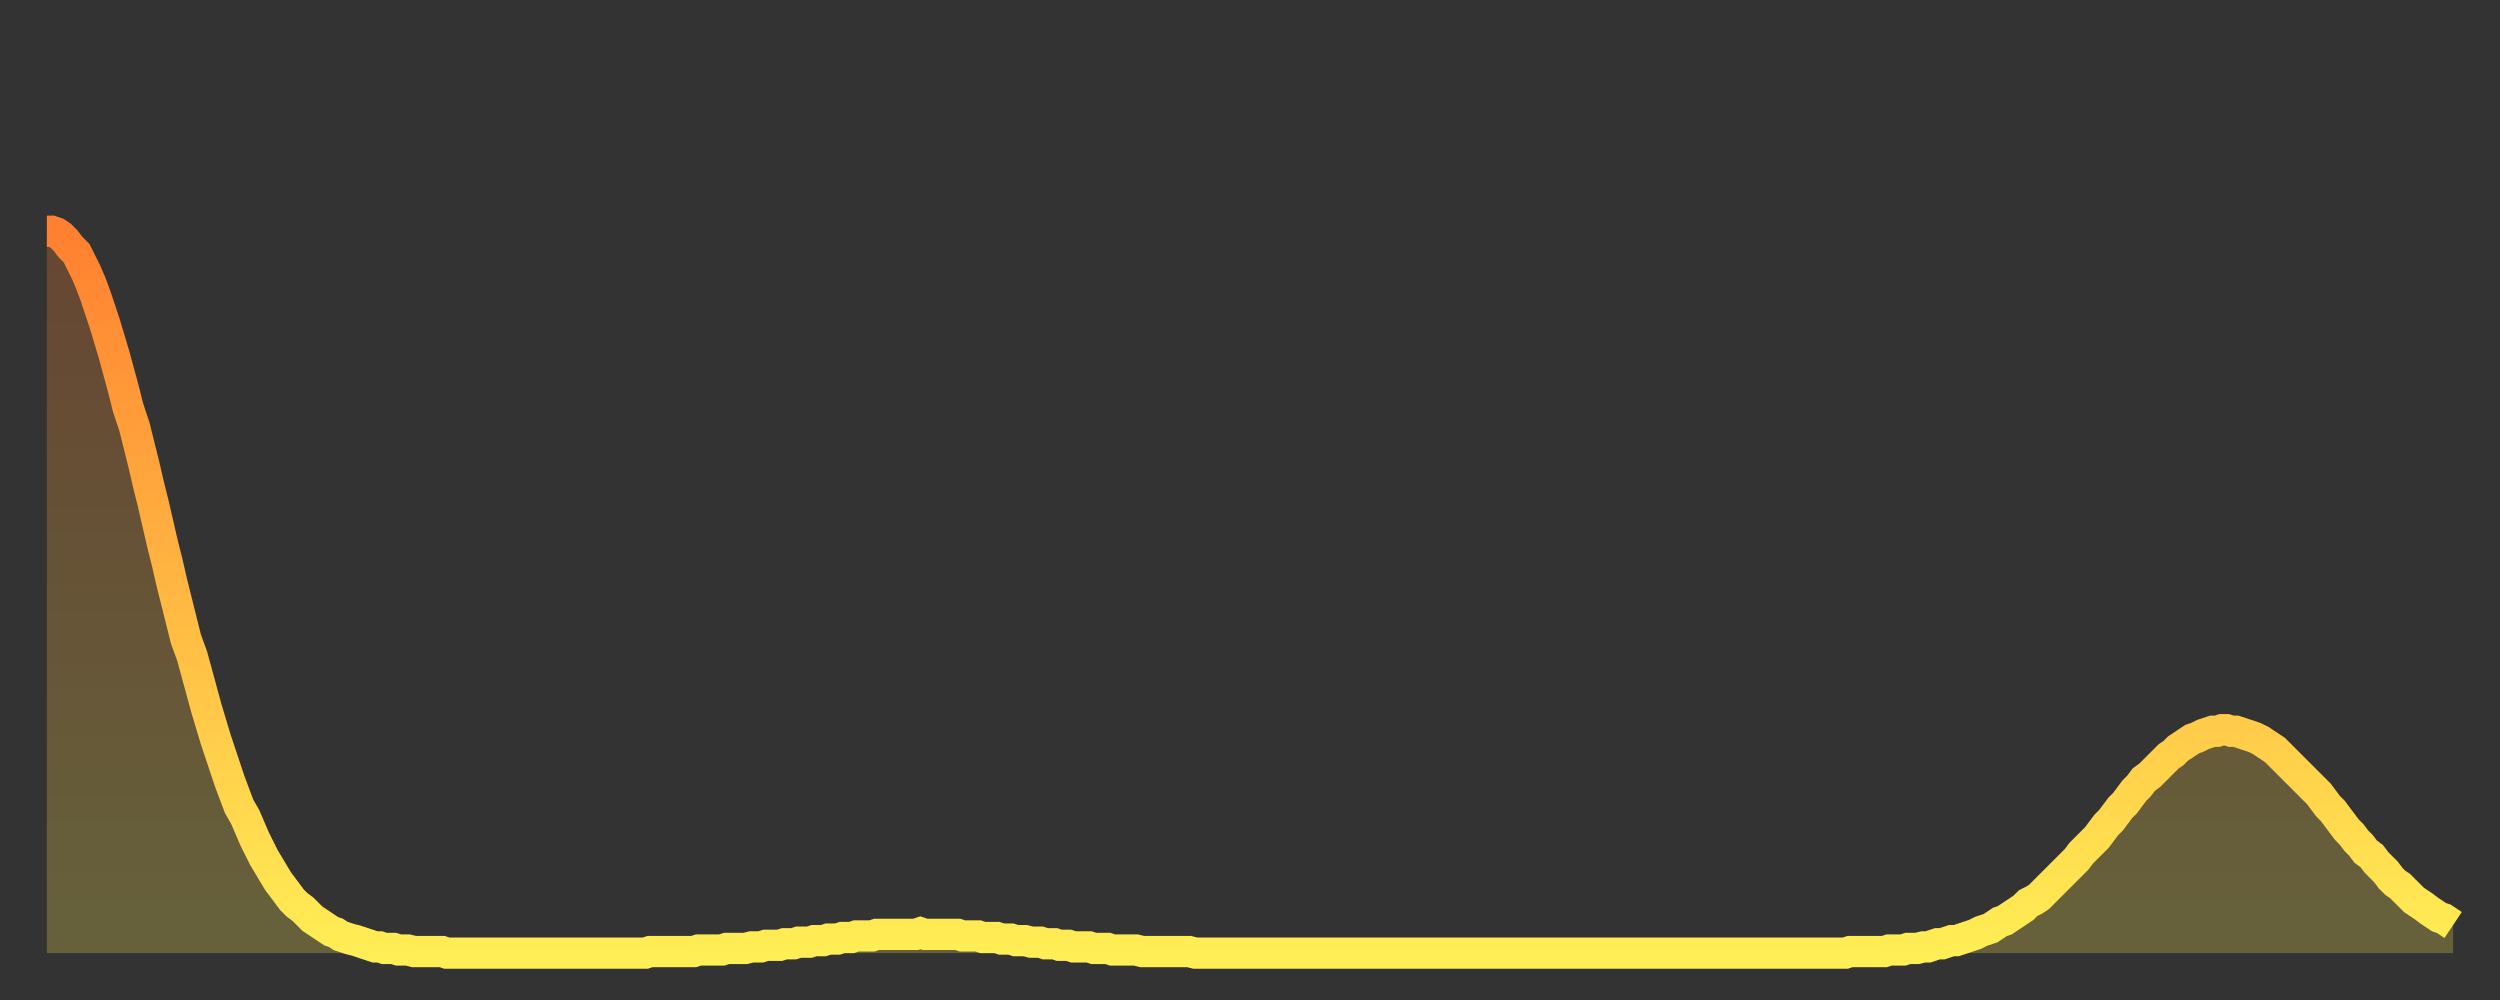 <?xml version="1.0" encoding="utf-8" ?>
<svg baseProfile="full" height="64" version="1.1" width="160" xmlns="http://www.w3.org/2000/svg" xmlns:ev="http://www.w3.org/2001/xml-events" xmlns:xlink="http://www.w3.org/1999/xlink"><rect width="100%" height="100%" fill="#333333" stroke="none"/><defs><linearGradient id="id888904" x1="0" x2="0" y1="0" y2="1"><stop offset="0%" stop-color="#ff8030" /><stop offset="50%" stop-color="#ffb742" /><stop offset="100%" stop-color="#ffee55" /></linearGradient></defs><g transform="translate(3,3)"><g><path d="M 0.0 11.8 0.3 11.8 0.6 11.9 0.9 12.1 1.2 12.4 1.5 12.8 1.9 13.2 2.2 13.8 2.5 14.4 2.8 15.1 3.1 15.9 3.4 16.8 3.7 17.7 4.0 18.7 4.3 19.7 4.6 20.8 4.9 21.9 5.2 23.1 5.6 24.3 5.9 25.5 6.2 26.7 6.5 28.0 6.8 29.2 7.1 30.5 7.4 31.8 7.7 33.0 8.0 34.3 8.3 35.5 8.6 36.7 8.9 37.9 9.3 39.0 9.6 40.1 9.9 41.2 10.2 42.3 10.5 43.3 10.8 44.3 11.1 45.2 11.4 46.1 11.7 47.0 12.0 47.8 12.3 48.6 12.7 49.3 13.0 50.0 13.3 50.7 13.6 51.3 13.9 51.9 14.2 52.4 14.5 52.9 14.8 53.4 15.1 53.8 15.4 54.2 15.7 54.6 16.0 54.9 16.4 55.2 16.7 55.5 17.0 55.8 17.3 56.0 17.6 56.2 17.9 56.4 18.2 56.6 18.5 56.7 18.8 56.9 19.1 57.0 19.4 57.1 19.8 57.2 20.1 57.3 20.4 57.4 20.7 57.5 21.0 57.6 21.3 57.6 21.6 57.7 21.9 57.7 22.2 57.7 22.5 57.8 22.8 57.8 23.1 57.8 23.5 57.9 23.8 57.9 24.1 57.9 24.4 57.9 24.7 57.9 25.0 57.9 25.3 57.9 25.6 58.0 25.9 58.0 26.2 58.0 26.5 58.0 26.8 58.0 27.2 58.0 27.5 58.0 27.8 58.0 28.1 58.0 28.4 58.0 28.7 58.0 29.0 58.0 29.3 58.0 29.6 58.0 29.9 58.0 30.2 58.0 30.6 58.0 30.9 58.0 31.2 58.0 31.5 58.0 31.8 58.0 32.1 58.0 32.4 58.0 32.7 58.0 33.0 58.0 33.3 58.0 33.6 58.0 33.9 58.0 34.3 58.0 34.6 58.0 34.9 58.0 35.2 58.0 35.5 58.0 35.8 58.0 36.1 58.0 36.4 58.0 36.7 58.0 37.0 58.0 37.3 58.0 37.7 58.0 38.0 58.0 38.3 58.0 38.6 57.9 38.9 57.9 39.2 57.9 39.5 57.9 39.8 57.9 40.1 57.9 40.4 57.9 40.7 57.9 41.0 57.9 41.4 57.9 41.7 57.8 42.0 57.8 42.3 57.8 42.6 57.8 42.9 57.8 43.2 57.8 43.5 57.7 43.8 57.7 44.1 57.7 44.4 57.7 44.7 57.7 45.1 57.6 45.4 57.6 45.7 57.6 46.0 57.5 46.3 57.5 46.6 57.5 46.9 57.5 47.2 57.4 47.5 57.4 47.8 57.4 48.1 57.3 48.5 57.3 48.8 57.3 49.1 57.2 49.4 57.2 49.7 57.2 50.0 57.1 50.3 57.1 50.6 57.1 50.9 57.0 51.2 57.0 51.5 57.0 51.8 56.9 52.2 56.9 52.5 56.9 52.8 56.9 53.1 56.8 53.4 56.8 53.7 56.8 54.0 56.8 54.3 56.8 54.6 56.8 54.9 56.8 55.2 56.8 55.6 56.8 55.9 56.7 56.2 56.8 56.5 56.8 56.8 56.8 57.1 56.8 57.4 56.8 57.7 56.8 58.0 56.8 58.3 56.8 58.6 56.9 58.9 56.9 59.3 56.9 59.6 56.9 59.9 57.0 60.2 57.0 60.5 57.0 60.8 57.0 61.1 57.1 61.4 57.1 61.7 57.1 62.0 57.2 62.3 57.2 62.6 57.2 63.0 57.3 63.3 57.3 63.6 57.3 63.9 57.4 64.2 57.4 64.5 57.4 64.8 57.5 65.1 57.5 65.4 57.5 65.7 57.6 66.0 57.6 66.4 57.6 66.7 57.6 67.0 57.7 67.3 57.7 67.6 57.7 67.9 57.7 68.2 57.8 68.5 57.8 68.8 57.8 69.1 57.8 69.4 57.8 69.7 57.8 70.1 57.9 70.4 57.9 70.7 57.9 71.0 57.9 71.3 57.9 71.6 57.9 71.9 57.9 72.2 57.9 72.5 57.9 72.8 57.9 73.1 57.9 73.5 58.0 73.8 58.0 74.1 58.0 74.4 58.0 74.7 58.0 75.0 58.0 75.3 58.0 75.6 58.0 75.9 58.0 76.2 58.0 76.5 58.0 76.8 58.0 77.2 58.0 77.5 58.0 77.8 58.0 78.1 58.0 78.4 58.0 78.7 58.0 79.0 58.0 79.3 58.0 79.6 58.0 79.9 58.0 80.2 58.0 80.5 58.0 80.9 58.0 81.2 58.0 81.5 58.0 81.8 58.0 82.1 58.0 82.4 58.0 82.7 58.0 83.0 58.0 83.3 58.0 83.6 58.0 83.9 58.0 84.3 58.0 84.6 58.0 84.9 58.0 85.2 58.0 85.5 58.0 85.8 58.0 86.1 58.0 86.4 58.0 86.7 58.0 87.0 58.0 87.3 58.0 87.6 58.0 88.0 58.0 88.3 58.0 88.6 58.0 88.9 58.0 89.2 58.0 89.5 58.0 89.8 58.0 90.1 58.0 90.4 58.0 90.7 58.0 91.0 58.0 91.4 58.0 91.7 58.0 92.0 58.0 92.3 58.0 92.6 58.0 92.9 58.0 93.2 58.0 93.5 58.0 93.8 58.0 94.1 58.0 94.4 58.0 94.7 58.0 95.1 58.0 95.4 58.0 95.7 58.0 96.0 58.0 96.3 58.0 96.6 58.0 96.9 58.0 97.2 58.0 97.5 58.0 97.8 58.0 98.1 58.0 98.4 58.0 98.8 58.0 99.1 58.0 99.4 58.0 99.7 58.0 100.0 58.0 100.3 58.0 100.6 58.0 100.9 58.0 101.2 58.0 101.5 58.0 101.8 58.0 102.2 58.0 102.5 58.0 102.8 58.0 103.1 58.0 103.4 58.0 103.7 58.0 104.0 58.0 104.3 58.0 104.6 58.0 104.9 58.0 105.2 58.0 105.5 58.0 105.9 58.0 106.2 58.0 106.5 58.0 106.8 58.0 107.1 58.0 107.4 58.0 107.7 58.0 108.0 58.0 108.3 58.0 108.6 58.0 108.9 58.0 109.3 58.0 109.6 58.0 109.9 58.0 110.2 58.0 110.5 58.0 110.8 58.0 111.1 58.0 111.4 58.0 111.7 58.0 112.0 58.0 112.3 58.0 112.6 58.0 113.0 58.0 113.3 58.0 113.6 58.0 113.9 58.0 114.2 58.0 114.5 58.0 114.8 58.0 115.1 58.0 115.4 57.9 115.7 57.9 116.0 57.9 116.3 57.9 116.7 57.9 117.0 57.9 117.3 57.9 117.6 57.9 117.9 57.8 118.2 57.8 118.5 57.8 118.8 57.8 119.1 57.7 119.4 57.7 119.7 57.7 120.1 57.6 120.4 57.6 120.7 57.5 121.0 57.4 121.3 57.4 121.6 57.3 121.9 57.2 122.2 57.2 122.5 57.1 122.8 57.0 123.1 56.9 123.4 56.8 123.8 56.6 124.1 56.5 124.4 56.4 124.7 56.2 125.0 56.0 125.3 55.9 125.6 55.7 125.9 55.5 126.2 55.3 126.5 55.1 126.8 54.8 127.2 54.6 127.5 54.4 127.8 54.1 128.1 53.8 128.4 53.5 128.7 53.2 129.0 52.9 129.3 52.6 129.6 52.3 129.9 52.0 130.2 51.6 130.5 51.3 130.9 50.9 131.2 50.6 131.5 50.2 131.8 49.8 132.1 49.5 132.4 49.1 132.7 48.7 133.0 48.4 133.3 48.0 133.6 47.6 133.9 47.3 134.2 46.9 134.6 46.6 134.9 46.3 135.2 46.0 135.5 45.7 135.8 45.4 136.1 45.2 136.4 44.9 136.7 44.7 137.0 44.5 137.3 44.3 137.6 44.2 138.0 44.0 138.3 43.9 138.6 43.8 138.9 43.8 139.2 43.7 139.5 43.7 139.8 43.8 140.1 43.8 140.4 43.9 140.7 44.0 141.0 44.1 141.3 44.2 141.7 44.4 142.0 44.6 142.3 44.8 142.6 45.0 142.9 45.3 143.2 45.6 143.5 45.9 143.8 46.2 144.1 46.5 144.4 46.8 144.7 47.1 145.1 47.5 145.4 47.8 145.7 48.2 146.0 48.6 146.3 48.9 146.6 49.3 146.9 49.7 147.2 50.1 147.5 50.4 147.8 50.8 148.1 51.1 148.4 51.5 148.8 51.8 149.1 52.2 149.4 52.5 149.7 52.8 150.0 53.2 150.3 53.5 150.6 53.7 150.9 54.0 151.2 54.3 151.5 54.6 151.8 54.8 152.1 55.0 152.5 55.3 152.8 55.5 153.1 55.7 153.4 55.8 153.7 56.0 154.0 56.2" fill="none" id="graph-curve" opacity="1" stroke="url(#id888904)" stroke-width="2" /><path d="M 0 58 L 0.0 11.8 0.3 11.8 0.6 11.9 0.9 12.1 1.2 12.4 1.5 12.8 1.9 13.2 2.2 13.8 2.5 14.4 2.8 15.1 3.1 15.9 3.4 16.8 3.7 17.7 4.0 18.7 4.3 19.7 4.6 20.8 4.9 21.9 5.2 23.1 5.6 24.3 5.9 25.5 6.2 26.7 6.5 28.0 6.8 29.2 7.1 30.5 7.4 31.8 7.7 33.0 8.0 34.3 8.3 35.5 8.6 36.7 8.9 37.9 9.3 39.0 9.6 40.1 9.9 41.2 10.2 42.3 10.5 43.3 10.8 44.3 11.1 45.2 11.4 46.1 11.7 47.0 12.0 47.8 12.3 48.6 12.7 49.3 13.0 50.0 13.3 50.7 13.6 51.3 13.9 51.9 14.2 52.4 14.5 52.9 14.8 53.4 15.1 53.8 15.4 54.2 15.7 54.6 16.0 54.9 16.4 55.2 16.7 55.5 17.0 55.8 17.3 56.0 17.6 56.2 17.9 56.4 18.2 56.6 18.5 56.7 18.8 56.9 19.1 57.0 19.4 57.1 19.8 57.2 20.1 57.3 20.4 57.4 20.7 57.5 21.0 57.6 21.3 57.6 21.6 57.7 21.9 57.7 22.2 57.7 22.5 57.8 22.8 57.8 23.1 57.8 23.5 57.9 23.8 57.9 24.1 57.9 24.4 57.9 24.7 57.9 25.0 57.9 25.3 57.9 25.6 58.0 25.9 58.0 26.2 58.0 26.5 58.0 26.8 58.0 27.2 58.0 27.5 58.0 27.8 58.0 28.1 58.0 28.4 58.0 28.7 58.0 29.0 58.0 29.3 58.0 29.6 58.0 29.9 58.0 30.2 58.0 30.6 58.0 30.9 58.0 31.2 58.0 31.5 58.0 31.8 58.0 32.1 58.0 32.4 58.0 32.7 58.0 33.0 58.0 33.3 58.0 33.6 58.0 33.9 58.0 34.3 58.0 34.6 58.0 34.9 58.0 35.2 58.0 35.5 58.0 35.8 58.0 36.1 58.0 36.4 58.0 36.7 58.0 37.0 58.0 37.3 58.0 37.7 58.0 38.0 58.0 38.3 58.0 38.6 57.9 38.9 57.9 39.2 57.9 39.5 57.9 39.8 57.9 40.1 57.9 40.4 57.9 40.7 57.9 41.0 57.9 41.4 57.9 41.7 57.8 42.0 57.8 42.3 57.8 42.6 57.8 42.9 57.8 43.2 57.8 43.5 57.7 43.8 57.7 44.1 57.7 44.4 57.7 44.7 57.7 45.1 57.6 45.4 57.6 45.7 57.6 46.0 57.5 46.3 57.5 46.6 57.5 46.9 57.5 47.2 57.4 47.5 57.4 47.8 57.4 48.1 57.3 48.5 57.3 48.8 57.3 49.1 57.2 49.4 57.2 49.7 57.2 50.0 57.1 50.3 57.1 50.6 57.1 50.9 57.0 51.2 57.0 51.5 57.0 51.8 56.9 52.2 56.9 52.5 56.9 52.8 56.9 53.1 56.8 53.4 56.8 53.7 56.8 54.0 56.8 54.3 56.8 54.6 56.8 54.9 56.8 55.2 56.8 55.6 56.8 55.9 56.7 56.2 56.8 56.5 56.8 56.8 56.8 57.1 56.8 57.4 56.8 57.7 56.8 58.0 56.8 58.3 56.8 58.6 56.9 58.9 56.9 59.3 56.9 59.6 56.9 59.9 57.0 60.2 57.0 60.5 57.0 60.8 57.0 61.1 57.1 61.4 57.1 61.7 57.1 62.0 57.2 62.3 57.2 62.6 57.2 63.0 57.3 63.3 57.3 63.6 57.3 63.9 57.4 64.2 57.4 64.5 57.4 64.8 57.5 65.1 57.5 65.4 57.5 65.7 57.6 66.0 57.6 66.4 57.6 66.7 57.6 67.0 57.7 67.3 57.7 67.6 57.7 67.9 57.7 68.2 57.8 68.5 57.8 68.8 57.8 69.1 57.8 69.4 57.8 69.7 57.8 70.1 57.9 70.4 57.9 70.7 57.9 71.0 57.9 71.3 57.9 71.6 57.9 71.9 57.9 72.2 57.9 72.5 57.9 72.8 57.9 73.1 57.9 73.5 58.0 73.8 58.0 74.1 58.0 74.4 58.0 74.7 58.0 75.0 58.0 75.3 58.0 75.6 58.0 75.9 58.0 76.2 58.0 76.5 58.0 76.8 58.0 77.2 58.0 77.5 58.0 77.8 58.0 78.1 58.0 78.4 58.0 78.7 58.0 79.0 58.0 79.3 58.0 79.6 58.0 79.9 58.0 80.2 58.0 80.5 58.0 80.9 58.0 81.2 58.0 81.5 58.0 81.8 58.0 82.1 58.0 82.4 58.0 82.7 58.0 83.0 58.0 83.3 58.0 83.6 58.0 83.9 58.0 84.3 58.0 84.6 58.0 84.9 58.0 85.2 58.0 85.5 58.0 85.8 58.0 86.1 58.0 86.4 58.0 86.7 58.0 87.0 58.0 87.3 58.0 87.6 58.0 88.0 58.0 88.3 58.0 88.6 58.0 88.9 58.0 89.2 58.0 89.5 58.0 89.8 58.0 90.1 58.0 90.4 58.0 90.7 58.0 91.0 58.0 91.4 58.0 91.7 58.0 92.0 58.0 92.3 58.0 92.6 58.0 92.9 58.0 93.2 58.0 93.5 58.0 93.8 58.0 94.1 58.0 94.4 58.0 94.7 58.0 95.1 58.0 95.4 58.0 95.7 58.0 96.0 58.0 96.3 58.0 96.6 58.0 96.9 58.0 97.2 58.0 97.5 58.0 97.8 58.0 98.1 58.0 98.4 58.0 98.8 58.0 99.1 58.0 99.4 58.0 99.7 58.0 100.0 58.0 100.3 58.0 100.6 58.0 100.9 58.0 101.2 58.0 101.5 58.0 101.8 58.0 102.2 58.0 102.5 58.0 102.8 58.0 103.1 58.0 103.4 58.0 103.7 58.0 104.0 58.0 104.3 58.0 104.6 58.0 104.9 58.0 105.2 58.0 105.5 58.0 105.9 58.0 106.2 58.0 106.5 58.0 106.8 58.0 107.1 58.0 107.4 58.0 107.7 58.0 108.0 58.0 108.3 58.0 108.6 58.0 108.9 58.0 109.3 58.0 109.6 58.0 109.9 58.0 110.2 58.0 110.5 58.0 110.8 58.0 111.1 58.0 111.4 58.0 111.7 58.0 112.0 58.0 112.3 58.0 112.6 58.0 113.0 58.0 113.3 58.0 113.6 58.0 113.9 58.0 114.2 58.0 114.5 58.0 114.8 58.0 115.1 58.0 115.4 57.9 115.7 57.9 116.0 57.9 116.3 57.9 116.7 57.9 117.0 57.9 117.3 57.9 117.6 57.9 117.9 57.8 118.2 57.8 118.5 57.8 118.8 57.8 119.1 57.7 119.4 57.7 119.7 57.7 120.1 57.6 120.4 57.6 120.7 57.5 121.0 57.4 121.3 57.4 121.6 57.3 121.9 57.2 122.2 57.2 122.5 57.1 122.8 57.0 123.1 56.9 123.4 56.8 123.8 56.6 124.1 56.5 124.4 56.4 124.7 56.2 125.0 56.0 125.3 55.9 125.6 55.7 125.9 55.5 126.2 55.3 126.5 55.1 126.8 54.8 127.2 54.6 127.5 54.4 127.8 54.1 128.1 53.8 128.4 53.5 128.7 53.2 129.0 52.9 129.3 52.6 129.6 52.3 129.9 52.0 130.2 51.6 130.5 51.3 130.9 50.9 131.2 50.6 131.5 50.2 131.8 49.8 132.1 49.5 132.4 49.1 132.7 48.7 133.0 48.4 133.3 48.0 133.6 47.6 133.9 47.3 134.2 46.9 134.6 46.6 134.9 46.3 135.2 46.0 135.5 45.7 135.8 45.4 136.1 45.2 136.4 44.9 136.7 44.7 137.0 44.5 137.3 44.3 137.6 44.2 138.0 44.0 138.3 43.9 138.6 43.8 138.9 43.8 139.2 43.7 139.5 43.7 139.8 43.8 140.1 43.8 140.4 43.9 140.7 44.0 141.0 44.1 141.3 44.2 141.7 44.4 142.0 44.6 142.3 44.8 142.6 45.0 142.9 45.3 143.2 45.6 143.5 45.9 143.8 46.2 144.1 46.5 144.4 46.8 144.7 47.1 145.1 47.5 145.4 47.8 145.7 48.2 146.0 48.6 146.3 48.9 146.6 49.3 146.9 49.7 147.2 50.1 147.5 50.4 147.8 50.8 148.1 51.1 148.4 51.5 148.8 51.8 149.1 52.2 149.4 52.5 149.7 52.8 150.0 53.2 150.3 53.5 150.6 53.7 150.9 54.0 151.2 54.3 151.5 54.6 151.8 54.8 152.1 55.0 152.5 55.3 152.8 55.5 153.1 55.7 153.4 55.8 153.7 56.0 154.0 56.2 154 58" fill="url(#id888904)" fill-opacity=".25" id="graph-shadow" /></g></g></svg>